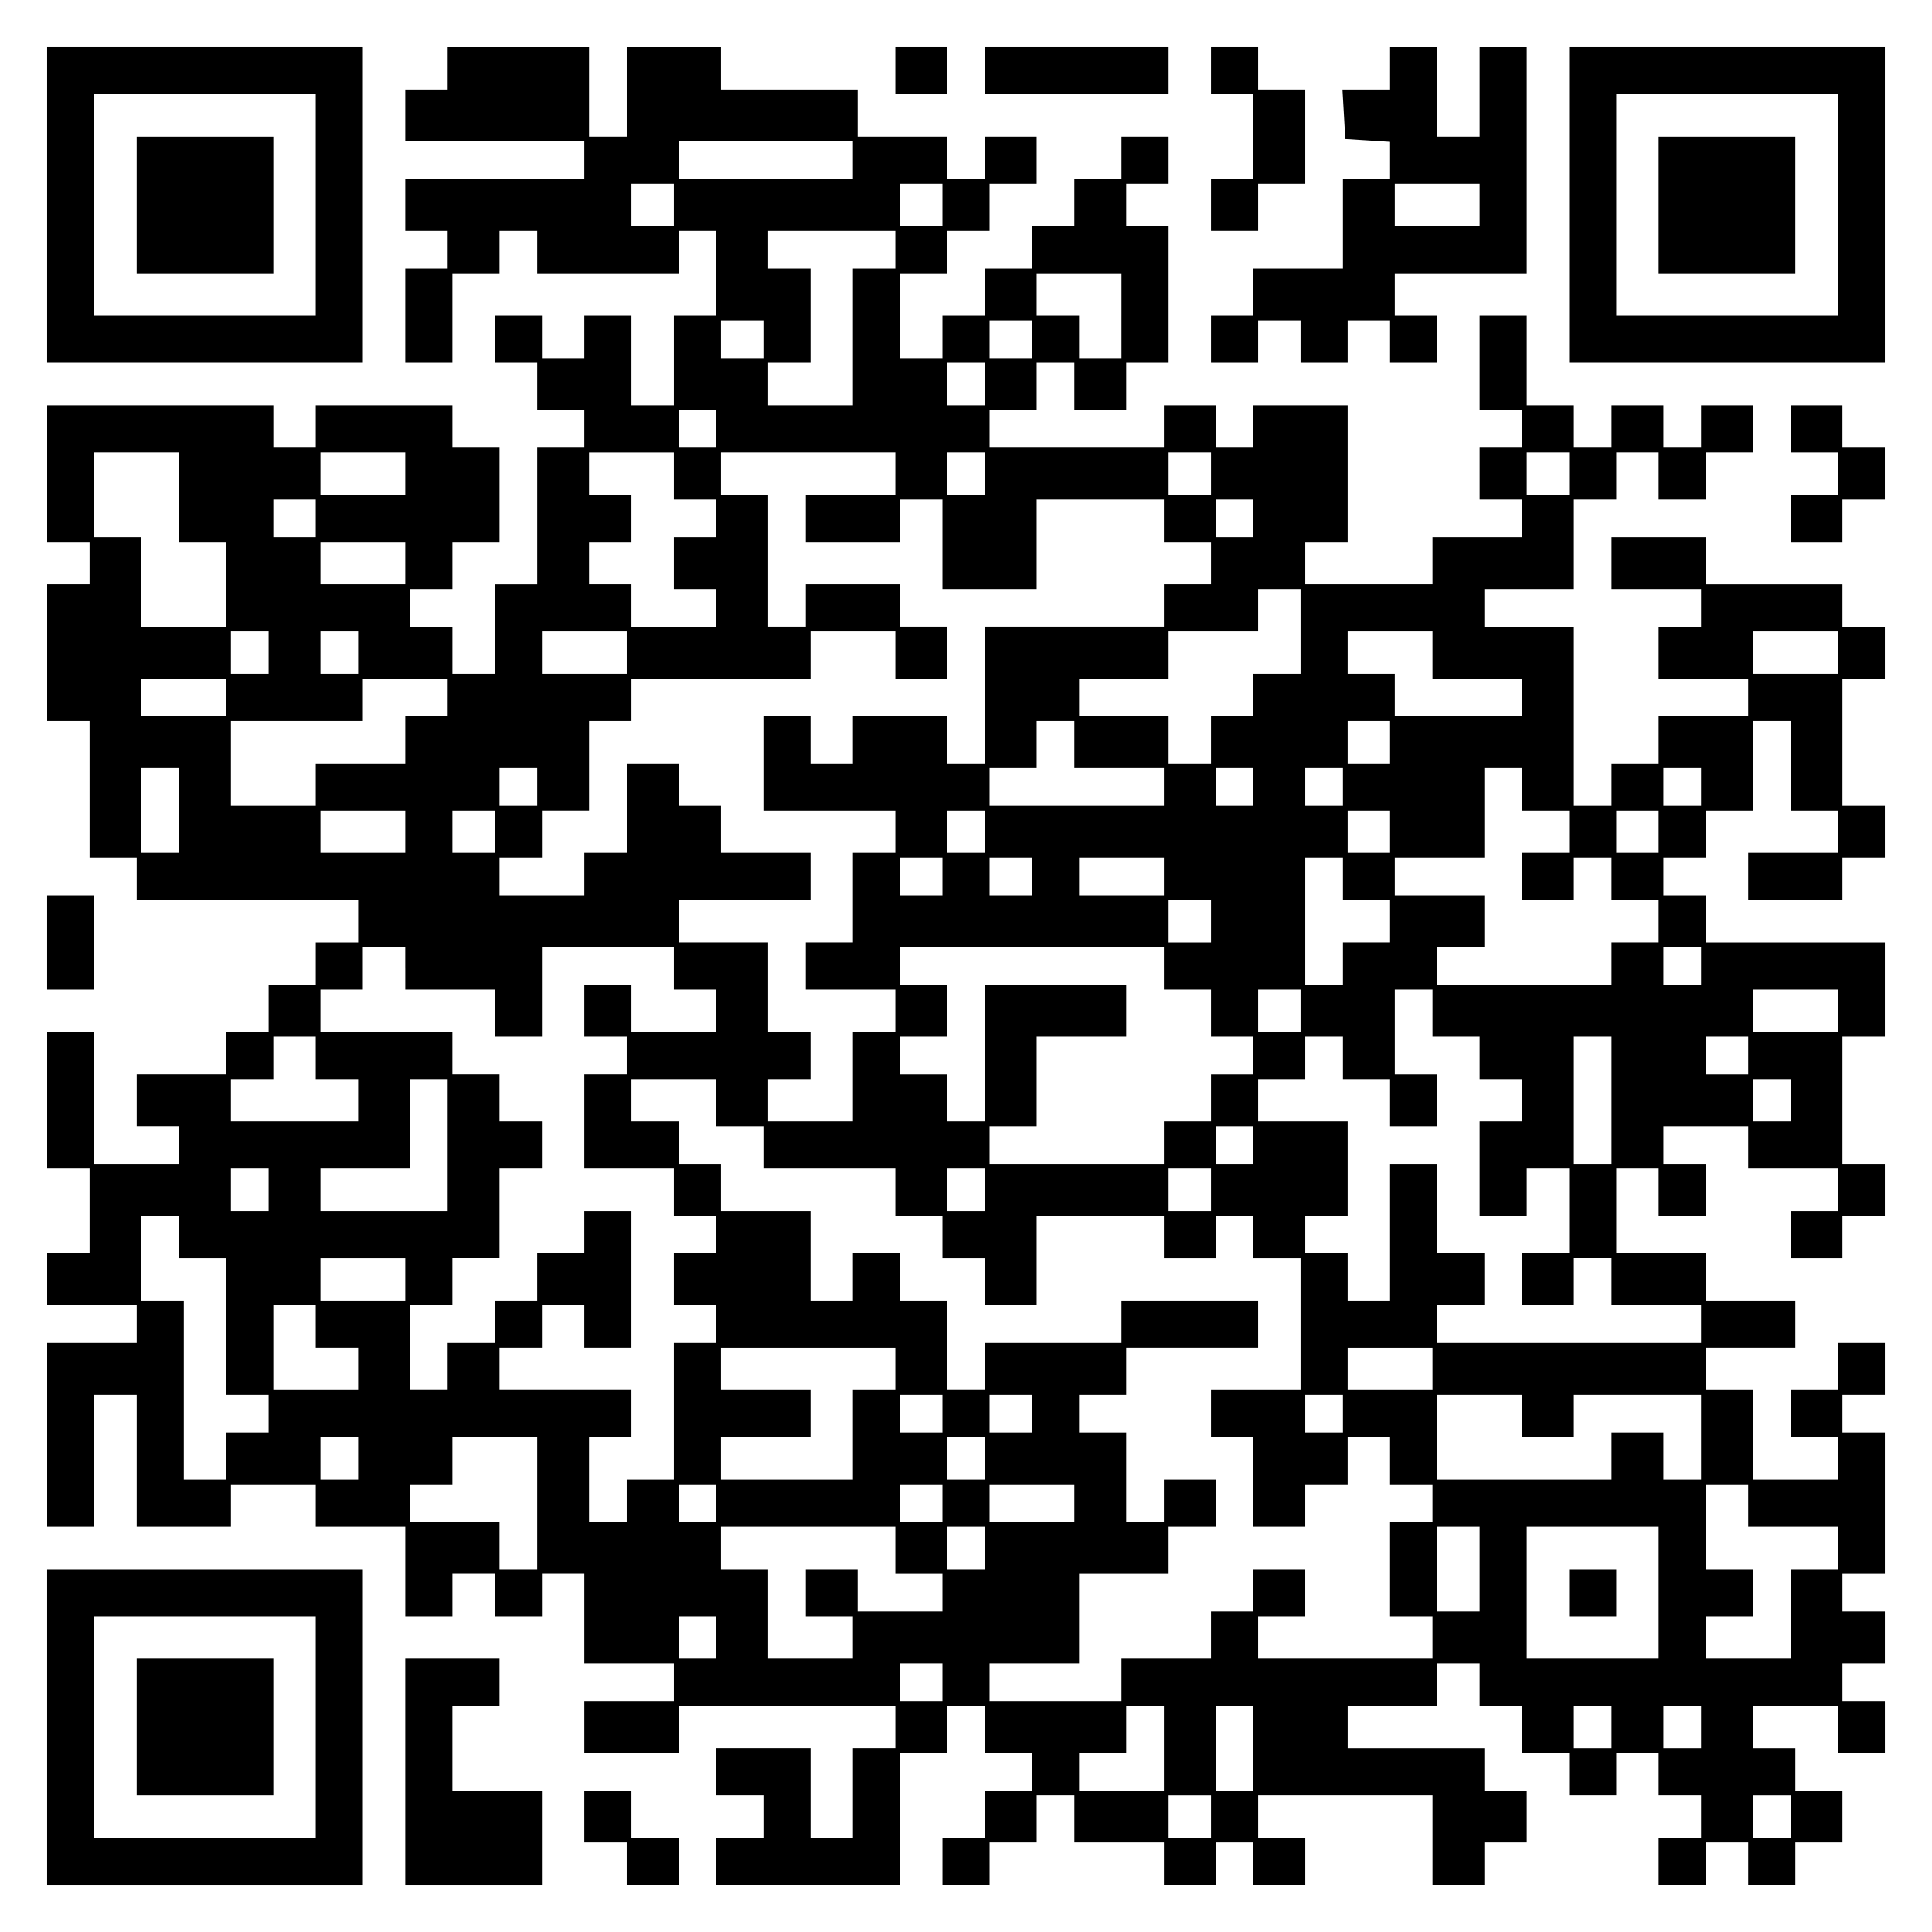 <?xml version="1.0" encoding="UTF-8" standalone="yes"?>
<svg version="1.0" xmlns="http://www.w3.org/2000/svg" width="100mm" height="100mm" viewBox="0 0 410 410" preserveAspectRatio="xMidYMid meet">
  <g transform="translate(0,410) scale(0.1,-0.1)" fill="#000000" stroke="none">
    <path d="M100 3665 l0 -335 335 0 335 0 0 335 0 335 -335 0 -335 0 0 -335z
m570 0 l0 -235 -235 0 -235 0 0 235 0 235 235 0 235 0 0 -235z"/>
    <path d="M290 3665 l0 -145 145 0 145 0 0 145 0 145 -145 0 -145 0 0 -145z"/>
    <path d="M950 3955 l0 -45 -45 0 -45 0 0 -55 0 -55 190 0 190 0 0 -40 0 -40
-190 0 -190 0 0 -55 0 -55 45 0 45 0 0 -40 0 -40 -45 0 -45 0 0 -100 0 -100
50 0 50 0 0 95 0 95 50 0 50 0 0 45 0 45 40 0 40 0 0 -45 0 -45 150 0 150 0 0
45 0 45 40 0 40 0 0 -90 0 -90 -45 0 -45 0 0 -95 0 -95 -45 0 -45 0 0 95 0 95
-50 0 -50 0 0 -45 0 -45 -45 0 -45 0 0 45 0 45 -50 0 -50 0 0 -50 0 -50 45 0
45 0 0 -50 0 -50 50 0 50 0 0 -40 0 -40 -50 0 -50 0 0 -145 0 -145 -45 0 -45
0 0 -95 0 -95 -45 0 -45 0 0 50 0 50 -45 0 -45 0 0 40 0 40 45 0 45 0 0 50 0
50 50 0 50 0 0 100 0 100 -50 0 -50 0 0 45 0 45 -145 0 -145 0 0 -45 0 -45
-45 0 -45 0 0 45 0 45 -240 0 -240 0 0 -145 0 -145 45 0 45 0 0 -45 0 -45 -45
0 -45 0 0 -145 0 -145 45 0 45 0 0 -145 0 -145 50 0 50 0 0 -45 0 -45 235 0
235 0 0 -45 0 -45 -45 0 -45 0 0 -45 0 -45 -50 0 -50 0 0 -50 0 -50 -45 0 -45
0 0 -45 0 -45 -95 0 -95 0 0 -55 0 -55 45 0 45 0 0 -40 0 -40 -90 0 -90 0 0
140 0 140 -50 0 -50 0 0 -145 0 -145 45 0 45 0 0 -90 0 -90 -45 0 -45 0 0 -55
0 -55 95 0 95 0 0 -40 0 -40 -95 0 -95 0 0 -195 0 -195 50 0 50 0 0 140 0 140
45 0 45 0 0 -140 0 -140 100 0 100 0 0 45 0 45 90 0 90 0 0 -45 0 -45 95 0 95
0 0 -95 0 -95 50 0 50 0 0 45 0 45 45 0 45 0 0 -45 0 -45 50 0 50 0 0 45 0 45
45 0 45 0 0 -95 0 -95 95 0 95 0 0 -40 0 -40 -95 0 -95 0 0 -55 0 -55 100 0
100 0 0 50 0 50 230 0 230 0 0 -45 0 -45 -45 0 -45 0 0 -95 0 -95 -45 0 -45 0
0 95 0 95 -100 0 -100 0 0 -50 0 -50 50 0 50 0 0 -45 0 -45 -50 0 -50 0 0 -50
0 -50 195 0 195 0 0 140 0 140 50 0 50 0 0 50 0 50 40 0 40 0 0 -50 0 -50 50
0 50 0 0 -40 0 -40 -50 0 -50 0 0 -50 0 -50 -45 0 -45 0 0 -50 0 -50 50 0 50
0 0 45 0 45 50 0 50 0 0 50 0 50 40 0 40 0 0 -50 0 -50 95 0 95 0 0 -45 0 -45
55 0 55 0 0 45 0 45 40 0 40 0 0 -45 0 -45 55 0 55 0 0 50 0 50 -50 0 -50 0 0
45 0 45 185 0 185 0 0 -95 0 -95 55 0 55 0 0 45 0 45 45 0 45 0 0 55 0 55 -45
0 -45 0 0 45 0 45 -145 0 -145 0 0 45 0 45 95 0 95 0 0 45 0 45 45 0 45 0 0
-45 0 -45 45 0 45 0 0 -50 0 -50 50 0 50 0 0 -45 0 -45 50 0 50 0 0 45 0 45
45 0 45 0 0 -45 0 -45 45 0 45 0 0 -45 0 -45 -45 0 -45 0 0 -50 0 -50 50 0 50
0 0 45 0 45 45 0 45 0 0 -45 0 -45 50 0 50 0 0 45 0 45 50 0 50 0 0 55 0 55
-50 0 -50 0 0 45 0 45 -45 0 -45 0 0 45 0 45 90 0 90 0 0 -50 0 -50 50 0 50 0
0 55 0 55 -45 0 -45 0 0 40 0 40 45 0 45 0 0 55 0 55 -45 0 -45 0 0 40 0 40
45 0 45 0 0 150 0 150 -45 0 -45 0 0 40 0 40 45 0 45 0 0 55 0 55 -50 0 -50 0
0 -50 0 -50 -50 0 -50 0 0 -50 0 -50 50 0 50 0 0 -45 0 -45 -90 0 -90 0 0 95
0 95 -50 0 -50 0 0 45 0 45 95 0 95 0 0 50 0 50 -95 0 -95 0 0 50 0 50 -95 0
-95 0 0 90 0 90 45 0 45 0 0 -50 0 -50 50 0 50 0 0 55 0 55 -45 0 -45 0 0 40
0 40 90 0 90 0 0 -45 0 -45 95 0 95 0 0 -45 0 -45 -50 0 -50 0 0 -50 0 -50 55
0 55 0 0 45 0 45 45 0 45 0 0 55 0 55 -45 0 -45 0 0 135 0 135 45 0 45 0 0
100 0 100 -190 0 -190 0 0 50 0 50 -45 0 -45 0 0 40 0 40 45 0 45 0 0 50 0 50
50 0 50 0 0 95 0 95 40 0 40 0 0 -95 0 -95 50 0 50 0 0 -45 0 -45 -95 0 -95 0
0 -50 0 -50 100 0 100 0 0 45 0 45 45 0 45 0 0 55 0 55 -45 0 -45 0 0 135 0
135 45 0 45 0 0 55 0 55 -45 0 -45 0 0 45 0 45 -145 0 -145 0 0 50 0 50 -100
0 -100 0 0 -55 0 -55 95 0 95 0 0 -40 0 -40 -45 0 -45 0 0 -55 0 -55 95 0 95
0 0 -40 0 -40 -95 0 -95 0 0 -50 0 -50 -50 0 -50 0 0 -45 0 -45 -40 0 -40 0 0
190 0 190 -95 0 -95 0 0 40 0 40 95 0 95 0 0 95 0 95 45 0 45 0 0 50 0 50 45
0 45 0 0 -50 0 -50 50 0 50 0 0 50 0 50 50 0 50 0 0 50 0 50 -55 0 -55 0 0
-45 0 -45 -40 0 -40 0 0 45 0 45 -55 0 -55 0 0 -45 0 -45 -40 0 -40 0 0 45 0
45 -50 0 -50 0 0 95 0 95 -50 0 -50 0 0 -100 0 -100 45 0 45 0 0 -40 0 -40
-45 0 -45 0 0 -55 0 -55 45 0 45 0 0 -40 0 -40 -95 0 -95 0 0 -50 0 -50 -135
0 -135 0 0 45 0 45 45 0 45 0 0 145 0 145 -100 0 -100 0 0 -45 0 -45 -40 0
-40 0 0 45 0 45 -55 0 -55 0 0 -45 0 -45 -185 0 -185 0 0 40 0 40 50 0 50 0 0
50 0 50 40 0 40 0 0 -50 0 -50 55 0 55 0 0 50 0 50 45 0 45 0 0 145 0 145 -45
0 -45 0 0 45 0 45 45 0 45 0 0 50 0 50 -50 0 -50 0 0 -45 0 -45 -50 0 -50 0 0
-50 0 -50 -45 0 -45 0 0 -45 0 -45 -50 0 -50 0 0 -50 0 -50 -45 0 -45 0 0 -45
0 -45 -45 0 -45 0 0 90 0 90 50 0 50 0 0 45 0 45 45 0 45 0 0 50 0 50 50 0 50
0 0 50 0 50 -55 0 -55 0 0 -45 0 -45 -40 0 -40 0 0 45 0 45 -95 0 -95 0 0 50
0 50 -145 0 -145 0 0 45 0 45 -100 0 -100 0 0 -95 0 -95 -40 0 -40 0 0 95 0
95 -150 0 -150 0 0 -45z m860 -195 l0 -40 -185 0 -185 0 0 40 0 40 185 0 185
0 0 -40z m-380 -95 l0 -45 -45 0 -45 0 0 45 0 45 45 0 45 0 0 -45z m570 0 l0
-45 -45 0 -45 0 0 45 0 45 45 0 45 0 0 -45z m-100 -95 l0 -40 -45 0 -45 0 0
-145 0 -145 -90 0 -90 0 0 45 0 45 45 0 45 0 0 100 0 100 -45 0 -45 0 0 40 0
40 135 0 135 0 0 -40z m480 -140 l0 -90 -45 0 -45 0 0 45 0 45 -45 0 -45 0 0
45 0 45 90 0 90 0 0 -90z m-760 -50 l0 -40 -45 0 -45 0 0 40 0 40 45 0 45 0 0
-40z m570 0 l0 -40 -45 0 -45 0 0 40 0 40 45 0 45 0 0 -40z m-100 -95 l0 -45
-40 0 -40 0 0 45 0 45 40 0 40 0 0 -45z m-570 -95 l0 -40 -40 0 -40 0 0 40 0
40 40 0 40 0 0 -40z m-1140 -145 l0 -95 50 0 50 0 0 -90 0 -90 -90 0 -90 0 0
95 0 95 -50 0 -50 0 0 90 0 90 90 0 90 0 0 -95z m480 50 l0 -45 -90 0 -90 0 0
45 0 45 90 0 90 0 0 -45z m570 -5 l0 -50 45 0 45 0 0 -40 0 -40 -45 0 -45 0 0
-55 0 -55 45 0 45 0 0 -40 0 -40 -90 0 -90 0 0 45 0 45 -45 0 -45 0 0 45 0 45
45 0 45 0 0 50 0 50 -45 0 -45 0 0 45 0 45 90 0 90 0 0 -50z m470 5 l0 -45
-95 0 -95 0 0 -50 0 -50 100 0 100 0 0 45 0 45 45 0 45 0 0 -95 0 -95 100 0
100 0 0 95 0 95 135 0 135 0 0 -45 0 -45 50 0 50 0 0 -45 0 -45 -50 0 -50 0 0
-45 0 -45 -190 0 -190 0 0 -145 0 -145 -40 0 -40 0 0 50 0 50 -100 0 -100 0 0
-50 0 -50 -45 0 -45 0 0 50 0 50 -50 0 -50 0 0 -100 0 -100 140 0 140 0 0 -45
0 -45 -45 0 -45 0 0 -95 0 -95 -50 0 -50 0 0 -50 0 -50 95 0 95 0 0 -45 0 -45
-45 0 -45 0 0 -95 0 -95 -90 0 -90 0 0 45 0 45 45 0 45 0 0 50 0 50 -45 0 -45
0 0 95 0 95 -95 0 -95 0 0 45 0 45 140 0 140 0 0 50 0 50 -95 0 -95 0 0 50 0
50 -45 0 -45 0 0 45 0 45 -55 0 -55 0 0 -95 0 -95 -45 0 -45 0 0 -45 0 -45
-90 0 -90 0 0 40 0 40 45 0 45 0 0 50 0 50 50 0 50 0 0 95 0 95 45 0 45 0 0
45 0 45 190 0 190 0 0 50 0 50 90 0 90 0 0 -50 0 -50 55 0 55 0 0 55 0 55 -50
0 -50 0 0 45 0 45 -100 0 -100 0 0 -45 0 -45 -40 0 -40 0 0 140 0 140 -50 0
-50 0 0 45 0 45 185 0 185 0 0 -45z m190 0 l0 -45 -40 0 -40 0 0 45 0 45 40 0
40 0 0 -45z m480 0 l0 -45 -45 0 -45 0 0 45 0 45 45 0 45 0 0 -45z m760 0 l0
-45 -45 0 -45 0 0 45 0 45 45 0 45 0 0 -45z m-2660 -95 l0 -40 -45 0 -45 0 0
40 0 40 45 0 45 0 0 -40z m1990 0 l0 -40 -40 0 -40 0 0 40 0 40 40 0 40 0 0
-40z m-1800 -95 l0 -45 -90 0 -90 0 0 45 0 45 90 0 90 0 0 -45z m1900 -145 l0
-90 -50 0 -50 0 0 -45 0 -45 -45 0 -45 0 0 -50 0 -50 -45 0 -45 0 0 50 0 50
-95 0 -95 0 0 40 0 40 95 0 95 0 0 50 0 50 95 0 95 0 0 45 0 45 45 0 45 0 0
-90z m-2190 -45 l0 -45 -40 0 -40 0 0 45 0 45 40 0 40 0 0 -45z m190 0 l0 -45
-40 0 -40 0 0 45 0 45 40 0 40 0 0 -45z m570 0 l0 -45 -90 0 -90 0 0 45 0 45
90 0 90 0 0 -45z m1710 -5 l0 -50 95 0 95 0 0 -40 0 -40 -135 0 -135 0 0 45 0
45 -50 0 -50 0 0 45 0 45 90 0 90 0 0 -50z m860 5 l0 -45 -90 0 -90 0 0 45 0
45 90 0 90 0 0 -45z m-3420 -95 l0 -40 -90 0 -90 0 0 40 0 40 90 0 90 0 0 -40z
m470 0 l0 -40 -45 0 -45 0 0 -50 0 -50 -95 0 -95 0 0 -45 0 -45 -90 0 -90 0 0
90 0 90 140 0 140 0 0 45 0 45 90 0 90 0 0 -40z m1330 -100 l0 -50 95 0 95 0
0 -40 0 -40 -185 0 -185 0 0 40 0 40 50 0 50 0 0 50 0 50 40 0 40 0 0 -50z
m670 5 l0 -45 -45 0 -45 0 0 45 0 45 45 0 45 0 0 -45z m-2570 -145 l0 -90 -40
0 -40 0 0 90 0 90 40 0 40 0 0 -90z m760 50 l0 -40 -40 0 -40 0 0 40 0 40 40
0 40 0 0 -40z m1520 0 l0 -40 -40 0 -40 0 0 40 0 40 40 0 40 0 0 -40z m190 0
l0 -40 -40 0 -40 0 0 40 0 40 40 0 40 0 0 -40z m380 -5 l0 -45 50 0 50 0 0
-45 0 -45 -50 0 -50 0 0 -50 0 -50 55 0 55 0 0 45 0 45 40 0 40 0 0 -45 0 -45
50 0 50 0 0 -45 0 -45 -50 0 -50 0 0 -45 0 -45 -185 0 -185 0 0 40 0 40 50 0
50 0 0 55 0 55 -95 0 -95 0 0 40 0 40 95 0 95 0 0 95 0 95 40 0 40 0 0 -45z
m380 5 l0 -40 -40 0 -40 0 0 40 0 40 40 0 40 0 0 -40z m-2750 -95 l0 -45 -90
0 -90 0 0 45 0 45 90 0 90 0 0 -45z m190 0 l0 -45 -45 0 -45 0 0 45 0 45 45 0
45 0 0 -45z m1040 0 l0 -45 -40 0 -40 0 0 45 0 45 40 0 40 0 0 -45z m860 0 l0
-45 -45 0 -45 0 0 45 0 45 45 0 45 0 0 -45z m570 0 l0 -45 -45 0 -45 0 0 45 0
45 45 0 45 0 0 -45z m-1520 -95 l0 -40 -45 0 -45 0 0 40 0 40 45 0 45 0 0 -40z
m190 0 l0 -40 -45 0 -45 0 0 40 0 40 45 0 45 0 0 -40z m280 0 l0 -40 -90 0
-90 0 0 40 0 40 90 0 90 0 0 -40z m380 -5 l0 -45 50 0 50 0 0 -45 0 -45 -50 0
-50 0 0 -45 0 -45 -40 0 -40 0 0 135 0 135 40 0 40 0 0 -45z m-280 -90 l0 -45
-45 0 -45 0 0 45 0 45 45 0 45 0 0 -45z m-1710 -100 l0 -45 95 0 95 0 0 -50 0
-50 50 0 50 0 0 95 0 95 140 0 140 0 0 -45 0 -45 45 0 45 0 0 -45 0 -45 -90 0
-90 0 0 50 0 50 -50 0 -50 0 0 -55 0 -55 45 0 45 0 0 -40 0 -40 -45 0 -45 0 0
-100 0 -100 95 0 95 0 0 -50 0 -50 45 0 45 0 0 -40 0 -40 -45 0 -45 0 0 -55 0
-55 45 0 45 0 0 -40 0 -40 -45 0 -45 0 0 -145 0 -145 -50 0 -50 0 0 -45 0 -45
-40 0 -40 0 0 90 0 90 45 0 45 0 0 50 0 50 -140 0 -140 0 0 45 0 45 45 0 45 0
0 45 0 45 45 0 45 0 0 -45 0 -45 50 0 50 0 0 145 0 145 -50 0 -50 0 0 -45 0
-45 -50 0 -50 0 0 -50 0 -50 -45 0 -45 0 0 -45 0 -45 -50 0 -50 0 0 -50 0 -50
-40 0 -40 0 0 90 0 90 45 0 45 0 0 50 0 50 50 0 50 0 0 95 0 95 45 0 45 0 0
50 0 50 -45 0 -45 0 0 50 0 50 -50 0 -50 0 0 45 0 45 -140 0 -140 0 0 45 0 45
45 0 45 0 0 45 0 45 45 0 45 0 0 -45z m1610 0 l0 -45 50 0 50 0 0 -50 0 -50
45 0 45 0 0 -40 0 -40 -45 0 -45 0 0 -50 0 -50 -50 0 -50 0 0 -45 0 -45 -185
0 -185 0 0 40 0 40 50 0 50 0 0 95 0 95 95 0 95 0 0 55 0 55 -150 0 -150 0 0
-145 0 -145 -40 0 -40 0 0 50 0 50 -50 0 -50 0 0 40 0 40 50 0 50 0 0 55 0 55
-50 0 -50 0 0 40 0 40 280 0 280 0 0 -45z m1140 5 l0 -40 -40 0 -40 0 0 40 0
40 40 0 40 0 0 -40z m-850 -95 l0 -45 -45 0 -45 0 0 45 0 45 45 0 45 0 0 -45z
m280 -5 l0 -50 50 0 50 0 0 -45 0 -45 45 0 45 0 0 -45 0 -45 -45 0 -45 0 0
-100 0 -100 50 0 50 0 0 50 0 50 45 0 45 0 0 -90 0 -90 -50 0 -50 0 0 -55 0
-55 55 0 55 0 0 50 0 50 40 0 40 0 0 -50 0 -50 95 0 95 0 0 -40 0 -40 -280 0
-280 0 0 40 0 40 50 0 50 0 0 55 0 55 -50 0 -50 0 0 95 0 95 -50 0 -50 0 0
-145 0 -145 -45 0 -45 0 0 50 0 50 -45 0 -45 0 0 40 0 40 45 0 45 0 0 100 0
100 -95 0 -95 0 0 45 0 45 50 0 50 0 0 45 0 45 40 0 40 0 0 -45 0 -45 50 0 50
0 0 -50 0 -50 50 0 50 0 0 55 0 55 -45 0 -45 0 0 90 0 90 40 0 40 0 0 -50z
m860 5 l0 -45 -90 0 -90 0 0 45 0 45 90 0 90 0 0 -45z m-3230 -100 l0 -45 45
0 45 0 0 -45 0 -45 -135 0 -135 0 0 45 0 45 45 0 45 0 0 45 0 45 45 0 45 0 0
-45z m2750 -90 l0 -135 -40 0 -40 0 0 135 0 135 40 0 40 0 0 -135z m290 95 l0
-40 -45 0 -45 0 0 40 0 40 45 0 45 0 0 -40z m-2760 -190 l0 -140 -135 0 -135
0 0 45 0 45 95 0 95 0 0 95 0 95 40 0 40 0 0 -140z m570 90 l0 -50 50 0 50 0
0 -45 0 -45 140 0 140 0 0 -50 0 -50 50 0 50 0 0 -45 0 -45 45 0 45 0 0 -50 0
-50 55 0 55 0 0 95 0 95 135 0 135 0 0 -45 0 -45 55 0 55 0 0 45 0 45 40 0 40
0 0 -45 0 -45 50 0 50 0 0 -140 0 -140 -95 0 -95 0 0 -50 0 -50 45 0 45 0 0
-95 0 -95 55 0 55 0 0 45 0 45 45 0 45 0 0 50 0 50 45 0 45 0 0 -50 0 -50 45
0 45 0 0 -40 0 -40 -45 0 -45 0 0 -100 0 -100 45 0 45 0 0 -45 0 -45 -185 0
-185 0 0 45 0 45 50 0 50 0 0 50 0 50 -55 0 -55 0 0 -45 0 -45 -45 0 -45 0 0
-50 0 -50 -95 0 -95 0 0 -45 0 -45 -140 0 -140 0 0 40 0 40 95 0 95 0 0 95 0
95 95 0 95 0 0 50 0 50 50 0 50 0 0 50 0 50 -55 0 -55 0 0 -45 0 -45 -40 0
-40 0 0 95 0 95 -50 0 -50 0 0 40 0 40 50 0 50 0 0 50 0 50 140 0 140 0 0 50
0 50 -145 0 -145 0 0 -45 0 -45 -145 0 -145 0 0 -50 0 -50 -40 0 -40 0 0 95 0
95 -50 0 -50 0 0 50 0 50 -50 0 -50 0 0 -50 0 -50 -45 0 -45 0 0 95 0 95 -95
0 -95 0 0 50 0 50 -45 0 -45 0 0 45 0 45 -50 0 -50 0 0 45 0 45 90 0 90 0 0
-50z m2280 5 l0 -45 -40 0 -40 0 0 45 0 45 40 0 40 0 0 -45z m-1140 -95 l0
-40 -40 0 -40 0 0 40 0 40 40 0 40 0 0 -40z m-2090 -95 l0 -45 -40 0 -40 0 0
45 0 45 40 0 40 0 0 -45z m1520 0 l0 -45 -40 0 -40 0 0 45 0 45 40 0 40 0 0
-45z m480 0 l0 -45 -45 0 -45 0 0 45 0 45 45 0 45 0 0 -45z m-2190 -100 l0
-45 50 0 50 0 0 -145 0 -145 45 0 45 0 0 -40 0 -40 -45 0 -45 0 0 -50 0 -50
-45 0 -45 0 0 190 0 190 -45 0 -45 0 0 90 0 90 40 0 40 0 0 -45z m480 -90 l0
-45 -90 0 -90 0 0 45 0 45 90 0 90 0 0 -45z m-190 -100 l0 -45 45 0 45 0 0
-45 0 -45 -90 0 -90 0 0 90 0 90 45 0 45 0 0 -45z m1230 -90 l0 -45 -45 0 -45
0 0 -95 0 -95 -140 0 -140 0 0 45 0 45 95 0 95 0 0 50 0 50 -95 0 -95 0 0 45
0 45 185 0 185 0 0 -45z m1140 0 l0 -45 -90 0 -90 0 0 45 0 45 90 0 90 0 0
-45z m-1040 -95 l0 -40 -45 0 -45 0 0 40 0 40 45 0 45 0 0 -40z m190 0 l0 -40
-45 0 -45 0 0 40 0 40 45 0 45 0 0 -40z m660 0 l0 -40 -40 0 -40 0 0 40 0 40
40 0 40 0 0 -40z m380 -5 l0 -45 55 0 55 0 0 45 0 45 135 0 135 0 0 -90 0 -90
-40 0 -40 0 0 50 0 50 -55 0 -55 0 0 -50 0 -50 -185 0 -185 0 0 90 0 90 90 0
90 0 0 -45z m-2470 -90 l0 -45 -40 0 -40 0 0 45 0 45 40 0 40 0 0 -45z m380
-95 l0 -140 -40 0 -40 0 0 50 0 50 -95 0 -95 0 0 40 0 40 45 0 45 0 0 50 0 50
90 0 90 0 0 -140z m950 95 l0 -45 -40 0 -40 0 0 45 0 45 40 0 40 0 0 -45z
m-570 -95 l0 -40 -40 0 -40 0 0 40 0 40 40 0 40 0 0 -40z m480 0 l0 -40 -45 0
-45 0 0 40 0 40 45 0 45 0 0 -40z m280 0 l0 -40 -90 0 -90 0 0 40 0 40 90 0
90 0 0 -40z m1430 -5 l0 -45 95 0 95 0 0 -45 0 -45 -50 0 -50 0 0 -95 0 -95
-90 0 -90 0 0 45 0 45 50 0 50 0 0 50 0 50 -50 0 -50 0 0 90 0 90 45 0 45 0 0
-45z m-1810 -95 l0 -50 50 0 50 0 0 -40 0 -40 -90 0 -90 0 0 45 0 45 -55 0
-55 0 0 -50 0 -50 50 0 50 0 0 -45 0 -45 -90 0 -90 0 0 95 0 95 -50 0 -50 0 0
45 0 45 185 0 185 0 0 -50z m190 5 l0 -45 -40 0 -40 0 0 45 0 45 40 0 40 0 0
-45z m1050 -45 l0 -90 -45 0 -45 0 0 90 0 90 45 0 45 0 0 -90z m380 -50 l0
-140 -140 0 -140 0 0 140 0 140 140 0 140 0 0 -140z m-2000 -95 l0 -45 -40 0
-40 0 0 45 0 45 40 0 40 0 0 -45z m480 -95 l0 -40 -45 0 -45 0 0 40 0 40 45 0
45 0 0 -40z m470 -140 l0 -90 -90 0 -90 0 0 40 0 40 50 0 50 0 0 50 0 50 40 0
40 0 0 -90z m190 0 l0 -90 -40 0 -40 0 0 90 0 90 40 0 40 0 0 -90z m760 45 l0
-45 -40 0 -40 0 0 45 0 45 40 0 40 0 0 -45z m190 0 l0 -45 -40 0 -40 0 0 45 0
45 40 0 40 0 0 -45z m-1040 -190 l0 -45 -45 0 -45 0 0 45 0 45 45 0 45 0 0
-45z m1230 0 l0 -45 -40 0 -40 0 0 45 0 45 40 0 40 0 0 -45z"/>
    <path d="M3330 720 l0 -50 50 0 50 0 0 50 0 50 -50 0 -50 0 0 -50z"/>
    <path d="M1900 3950 l0 -50 55 0 55 0 0 50 0 50 -55 0 -55 0 0 -50z"/>
    <path d="M2090 3950 l0 -50 195 0 195 0 0 50 0 50 -195 0 -195 0 0 -50z"/>
    <path d="M2570 3950 l0 -50 45 0 45 0 0 -90 0 -90 -45 0 -45 0 0 -55 0 -55 50
0 50 0 0 50 0 50 50 0 50 0 0 100 0 100 -50 0 -50 0 0 45 0 45 -50 0 -50 0 0
-50z"/>
    <path d="M2950 3955 l0 -45 -51 0 -50 0 3 -52 3 -53 48 -3 47 -3 0 -40 0 -39
-50 0 -50 0 0 -95 0 -95 -95 0 -95 0 0 -50 0 -50 -45 0 -45 0 0 -50 0 -50 50
0 50 0 0 45 0 45 45 0 45 0 0 -45 0 -45 50 0 50 0 0 45 0 45 45 0 45 0 0 -45
0 -45 50 0 50 0 0 50 0 50 -45 0 -45 0 0 45 0 45 140 0 140 0 0 240 0 240 -50
0 -50 0 0 -95 0 -95 -45 0 -45 0 0 95 0 95 -50 0 -50 0 0 -45z m190 -290 l0
-45 -90 0 -90 0 0 45 0 45 90 0 90 0 0 -45z"/>
    <path d="M3330 3665 l0 -335 335 0 335 0 0 335 0 335 -335 0 -335 0 0 -335z
m570 0 l0 -235 -235 0 -235 0 0 235 0 235 235 0 235 0 0 -235z"/>
    <path d="M3520 3665 l0 -145 145 0 145 0 0 145 0 145 -145 0 -145 0 0 -145z"/>
    <path d="M3800 3190 l0 -50 50 0 50 0 0 -45 0 -45 -50 0 -50 0 0 -50 0 -50 55
0 55 0 0 45 0 45 45 0 45 0 0 55 0 55 -45 0 -45 0 0 45 0 45 -55 0 -55 0 0
-50z"/>
    <path d="M100 2100 l0 -100 50 0 50 0 0 100 0 100 -50 0 -50 0 0 -100z"/>
    <path d="M100 435 l0 -335 335 0 335 0 0 335 0 335 -335 0 -335 0 0 -335z
m570 0 l0 -235 -235 0 -235 0 0 235 0 235 235 0 235 0 0 -235z"/>
    <path d="M290 435 l0 -145 145 0 145 0 0 145 0 145 -145 0 -145 0 0 -145z"/>
    <path d="M860 340 l0 -240 145 0 145 0 0 100 0 100 -95 0 -95 0 0 90 0 90 50
0 50 0 0 50 0 50 -100 0 -100 0 0 -240z"/>
    <path d="M1240 245 l0 -55 45 0 45 0 0 -45 0 -45 55 0 55 0 0 50 0 50 -50 0
-50 0 0 50 0 50 -50 0 -50 0 0 -55z"/>
  </g>
</svg>